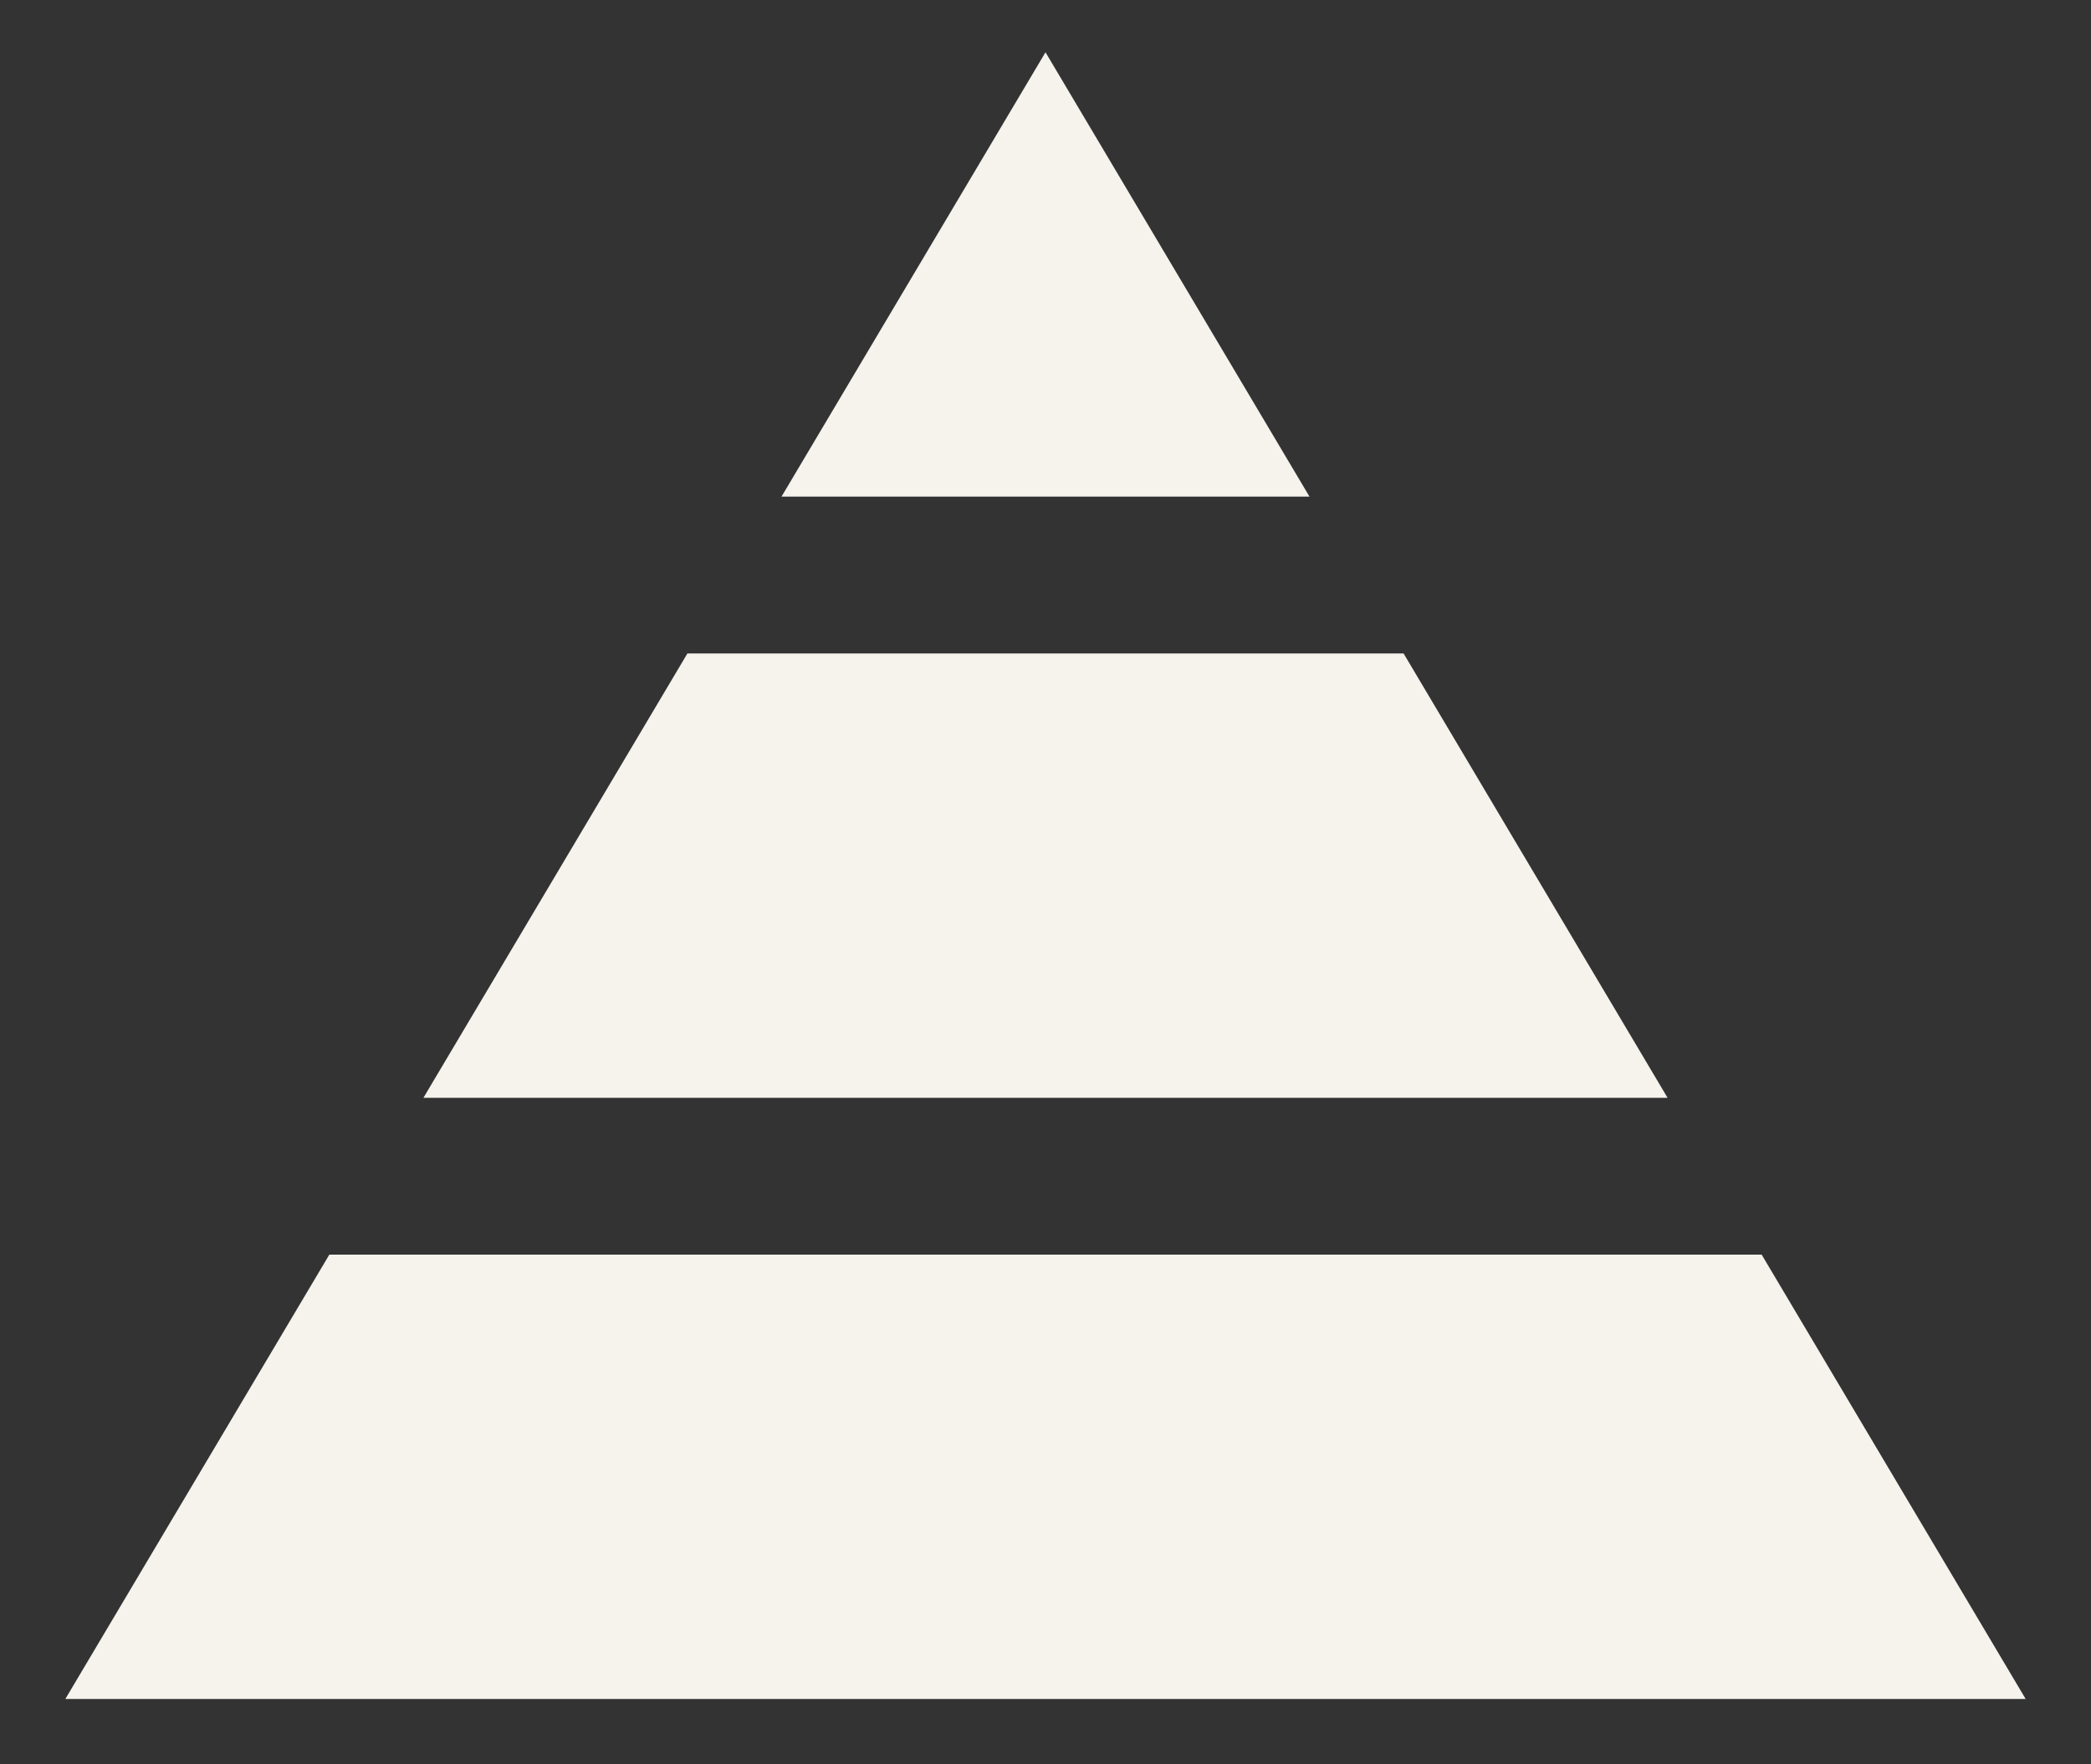 <svg xmlns="http://www.w3.org/2000/svg" viewBox="-80 -130 160 135">
  <rect x="-80" y="-130" width="160" height="135" fill="#333333" stroke="none"/>
  <!-- Triangle from EARLY logo - three segments -->
  <polygon fill="#f5f3ec" points="0,-126 -20.2,-92 20.2,-92" />
  <polygon fill="#f5f3ec" points="-27.4,-80 27.4,-80 47.6,-46 -47.6,-46" />
  <polygon fill="#f5f3ec" points="-54.8,-34 54.8,-34 75,0 -75,0" />
</svg>

